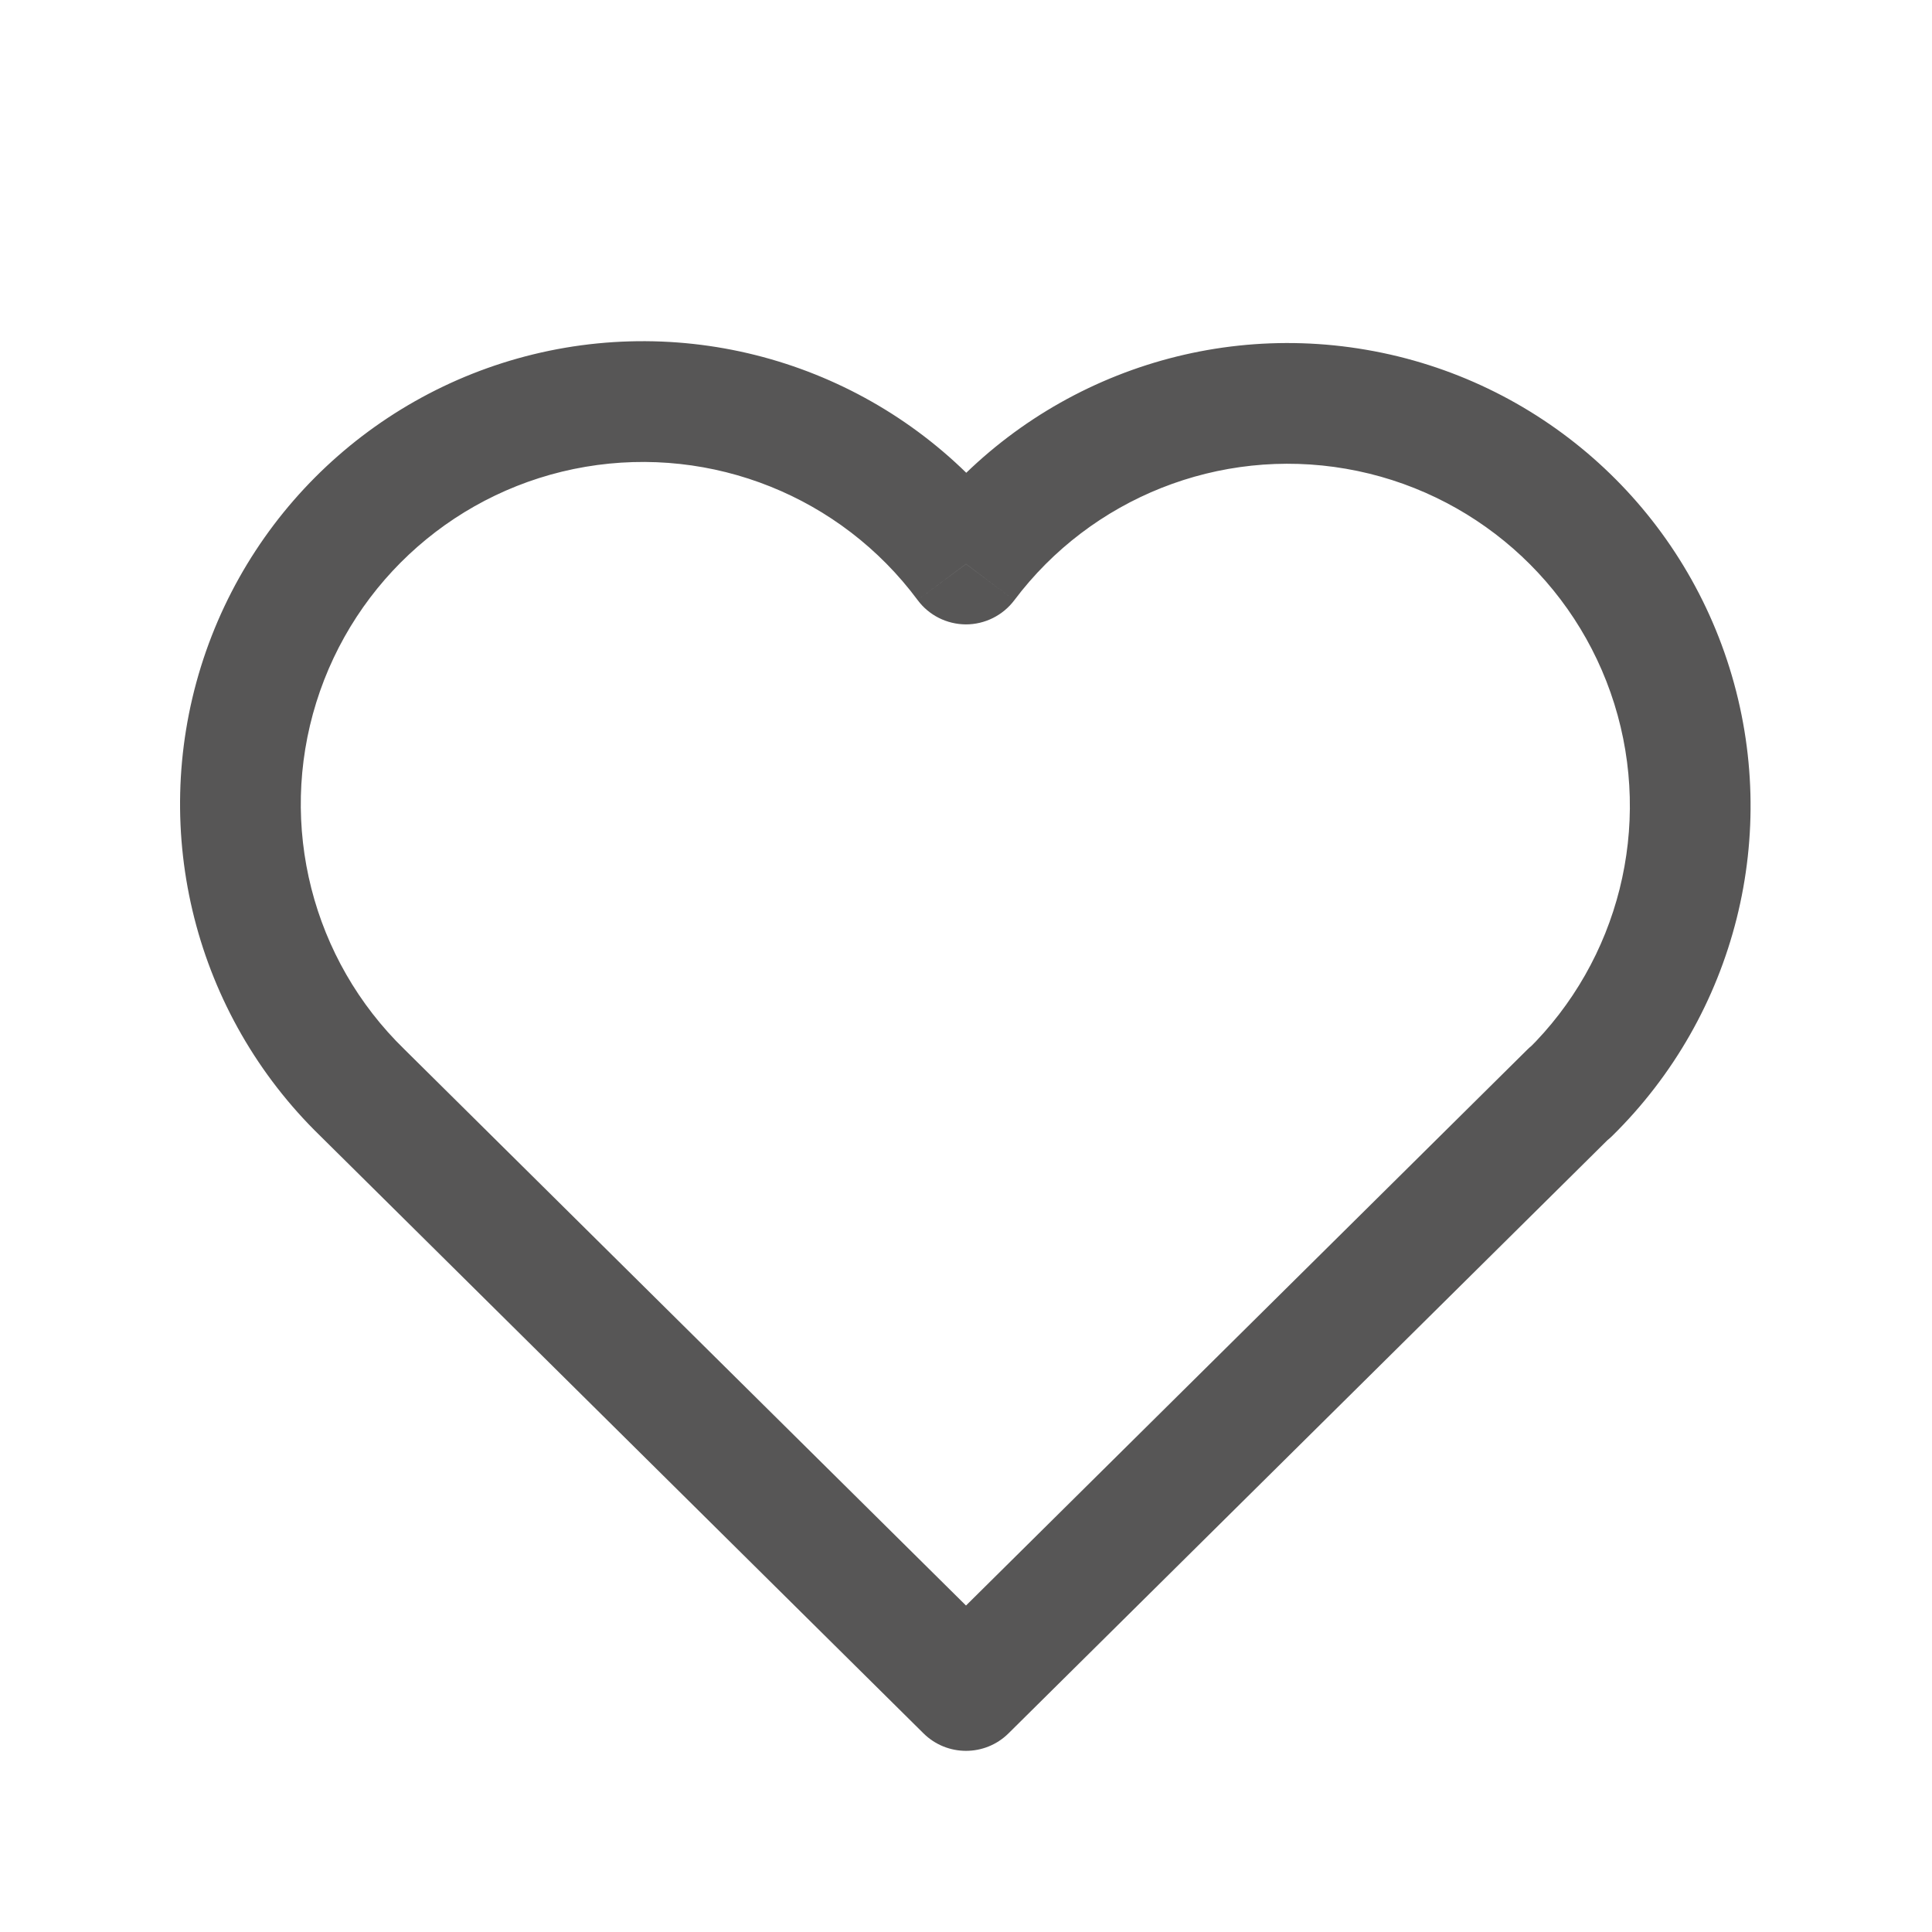 <svg width="16" height="16" viewBox="0 0 16 16" fill="none" xmlns="http://www.w3.org/2000/svg">
<path d="M13.352 9.403C13.548 9.209 13.55 8.892 13.355 8.696C13.161 8.5 12.844 8.498 12.648 8.693L13.352 9.403ZM8 14L7.648 14.355C7.843 14.548 8.157 14.548 8.352 14.355L8 14ZM3.352 8.693C3.156 8.498 2.839 8.5 2.645 8.696C2.45 8.892 2.452 9.209 2.648 9.403L3.352 8.693ZM2.651 9.406C2.849 9.599 3.166 9.595 3.358 9.397C3.551 9.199 3.547 8.882 3.349 8.69L2.651 9.406ZM8 4.671L7.599 4.969C7.693 5.096 7.841 5.17 7.999 5.171C8.156 5.171 8.305 5.097 8.4 4.971L8 4.671ZM12.65 8.695C12.453 8.889 12.45 9.205 12.643 9.402C12.837 9.599 13.153 9.602 13.35 9.409L12.65 8.695ZM12.648 8.693L7.648 13.645L8.352 14.355L13.352 9.403L12.648 8.693ZM8.352 13.645L3.352 8.693L2.648 9.403L7.648 14.355L8.352 13.645ZM3.349 8.69C2.584 7.946 2.302 6.836 2.619 5.818L1.664 5.521C1.236 6.899 1.617 8.4 2.651 9.406L3.349 8.69ZM2.619 5.818C2.936 4.8 3.797 4.045 4.848 3.866L4.68 2.88C3.258 3.123 2.093 4.143 1.664 5.521L2.619 5.818ZM4.848 3.866C5.9 3.687 6.963 4.113 7.599 4.969L8.401 4.372C7.541 3.214 6.103 2.638 4.68 2.88L4.848 3.866ZM8.4 4.971C9.038 4.122 10.099 3.701 11.146 3.882L11.316 2.897C9.899 2.652 8.465 3.221 7.6 4.37L8.4 4.971ZM11.146 3.882C12.194 4.063 13.052 4.815 13.369 5.829L14.323 5.531C13.895 4.159 12.734 3.141 11.316 2.897L11.146 3.882ZM13.369 5.829C13.686 6.844 13.408 7.951 12.65 8.695L13.35 9.409C14.376 8.401 14.752 6.904 14.323 5.531L13.369 5.829Z" fill="#575656"/>
</svg>

